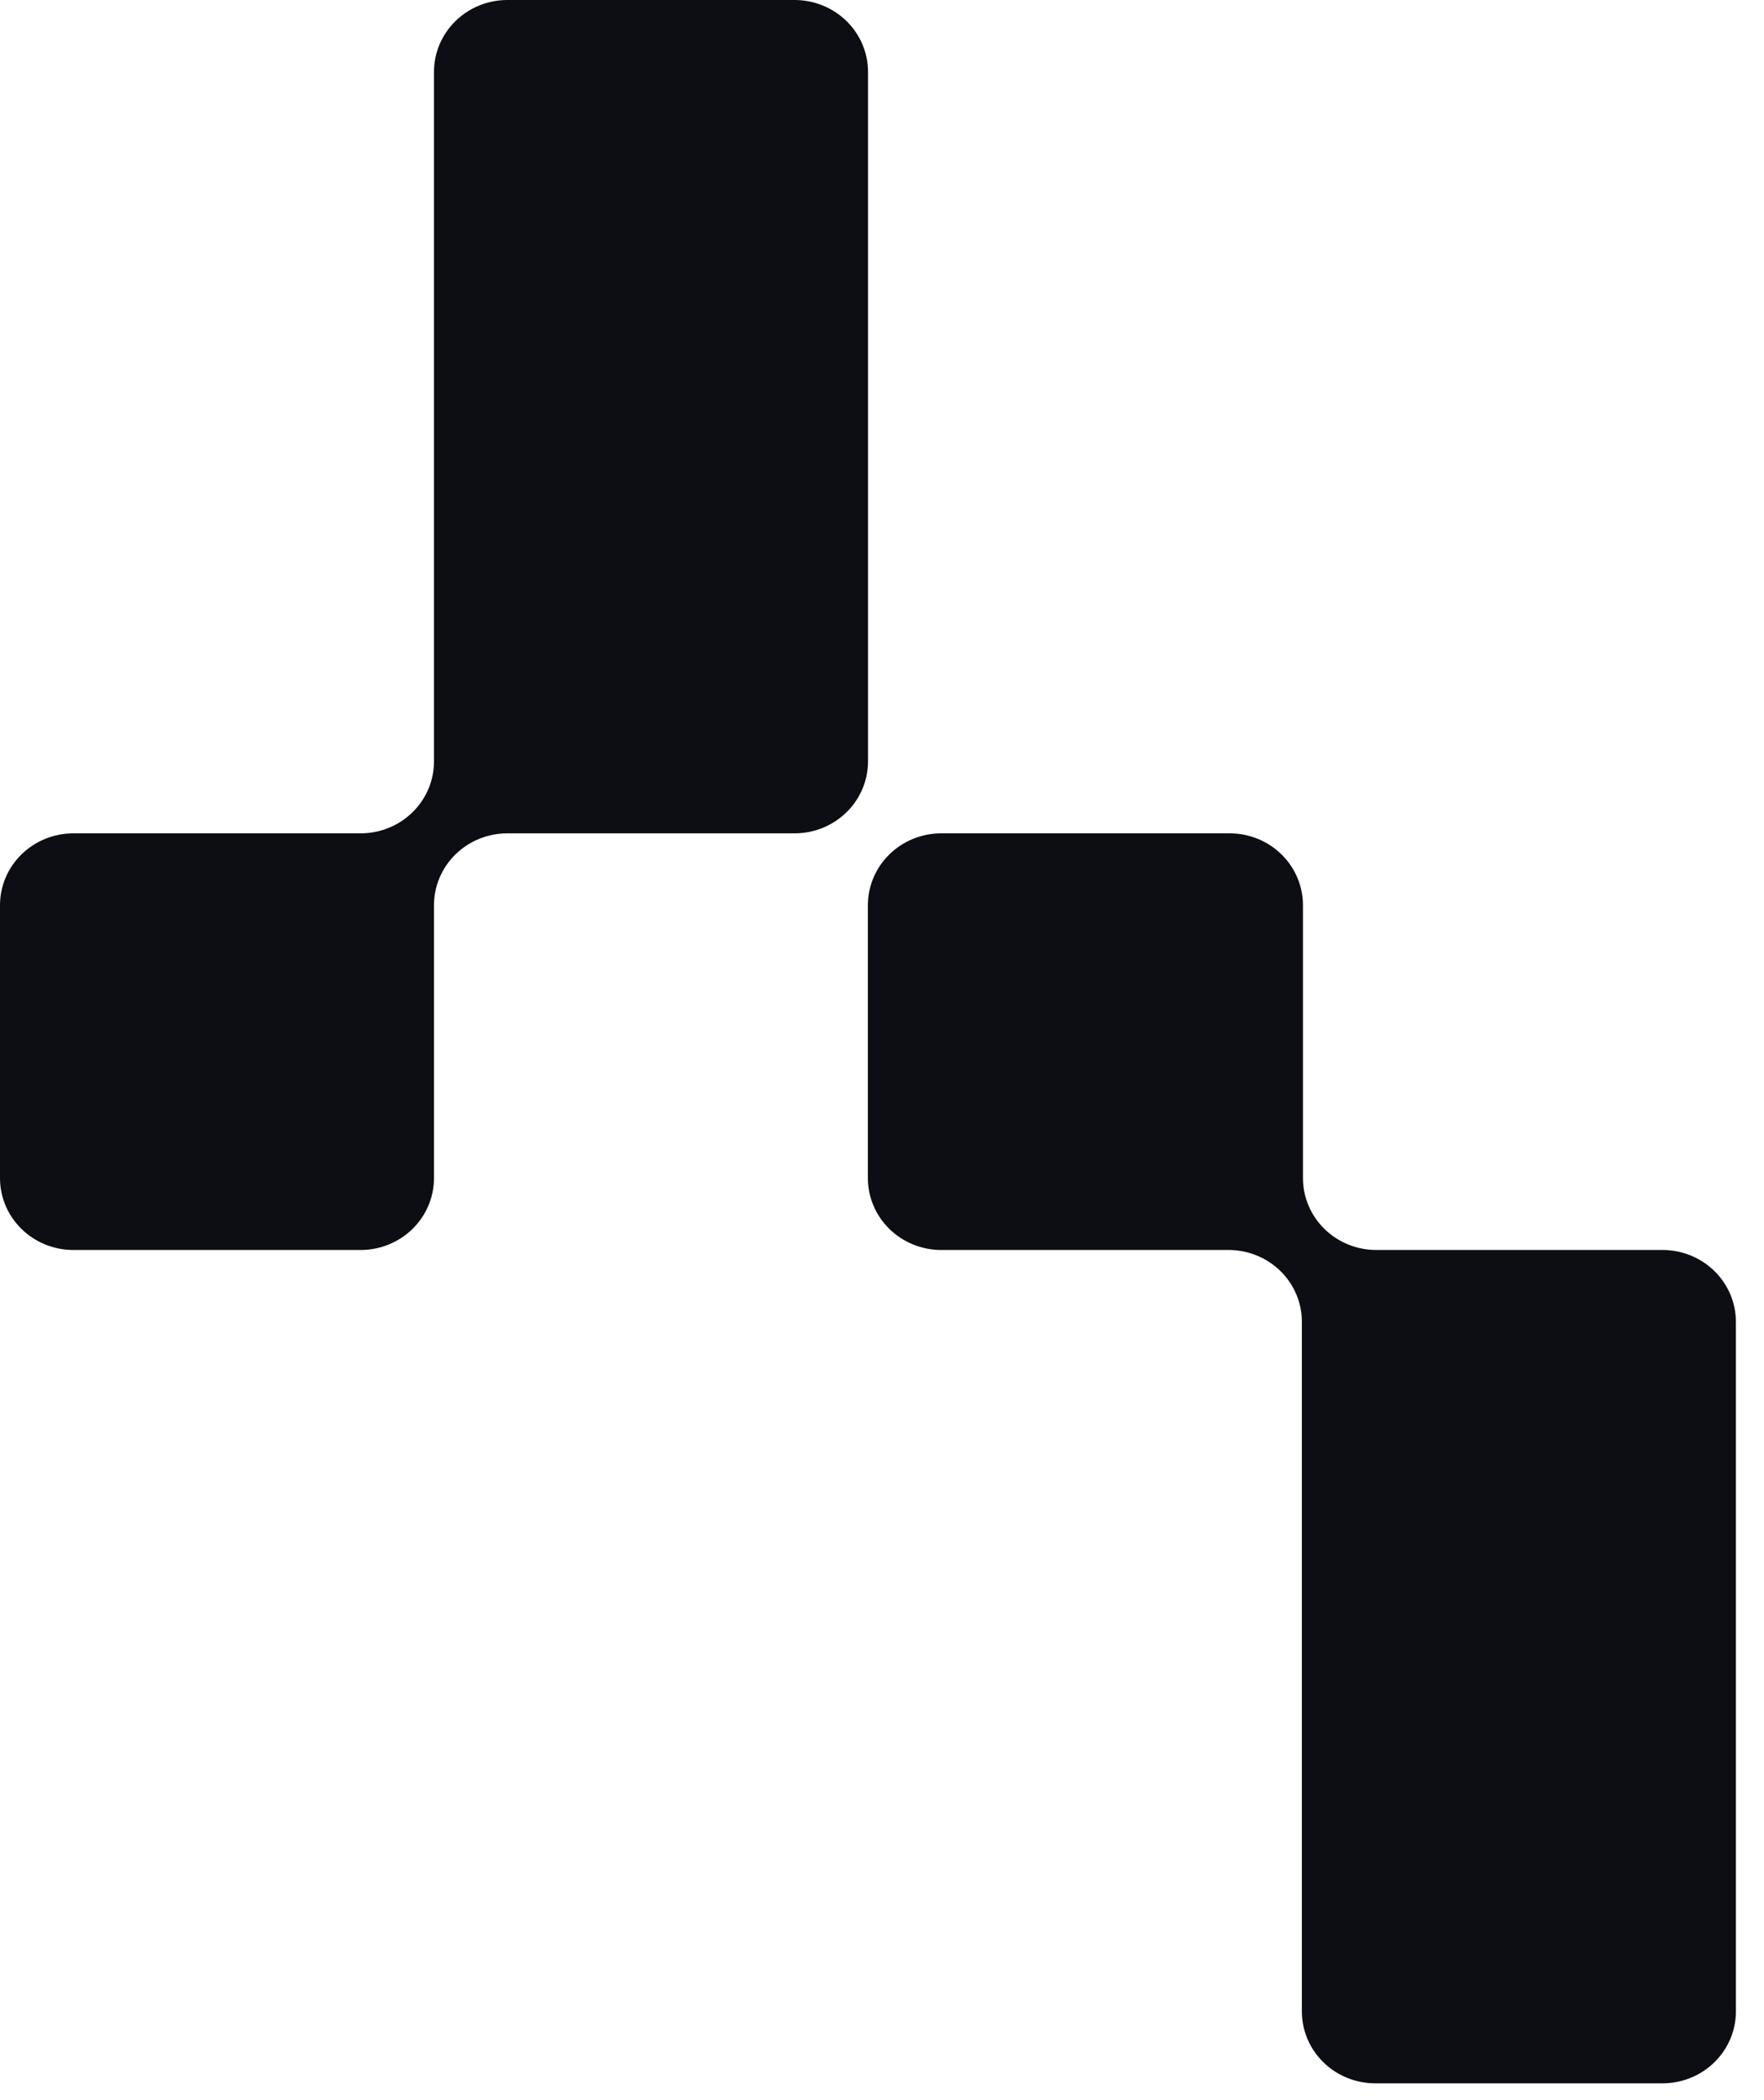 <?xml version="1.0" encoding="UTF-8"?>
<svg xmlns="http://www.w3.org/2000/svg" width="42" height="50" viewBox="0 0 42 50" fill="none">
  <path d="M20.667 1.711V18.129C20.667 18.578 20.486 19.01 20.164 19.33C19.841 19.65 19.404 19.834 18.944 19.84H12.081C11.617 19.84 11.173 20.02 10.845 20.341C10.518 20.662 10.333 21.097 10.333 21.551V28.049C10.333 28.498 10.153 28.93 9.83 29.25C9.508 29.57 9.07 29.753 8.611 29.76H1.748C1.284 29.76 0.84 29.58 0.512 29.259C0.184 28.938 0 28.503 0 28.049V21.551C0 21.097 0.184 20.662 0.512 20.341C0.84 20.02 1.284 19.84 1.748 19.84H8.611C9.07 19.834 9.508 19.65 9.83 19.33C10.153 19.01 10.333 18.578 10.333 18.129V1.711C10.333 1.257 10.518 0.822 10.845 0.501C11.173 0.18 11.617 0 12.081 0L18.944 0C19.404 0.007 19.841 0.19 20.164 0.51C20.486 0.83 20.667 1.262 20.667 1.711Z" fill="#0D0E13"></path>
  <path d="M41.331 31.471V47.889C41.331 48.338 41.15 48.77 40.828 49.09C40.506 49.41 40.068 49.593 39.608 49.6H32.745C32.282 49.6 31.837 49.42 31.509 49.099C31.181 48.778 30.997 48.343 30.997 47.889V31.471C30.998 31.026 30.82 30.598 30.504 30.278C30.187 29.959 29.755 29.773 29.3 29.76H22.412C21.948 29.76 21.504 29.58 21.176 29.259C20.848 28.938 20.664 28.503 20.664 28.049V21.551C20.664 21.097 20.848 20.662 21.176 20.341C21.504 20.02 21.948 19.84 22.412 19.84H29.3C29.76 19.846 30.198 20.029 30.52 20.35C30.842 20.67 31.023 21.102 31.023 21.551V28.049C31.023 28.503 31.207 28.938 31.535 29.259C31.862 29.58 32.307 29.76 32.77 29.76H39.634C40.089 29.773 40.52 29.959 40.837 30.278C41.154 30.598 41.331 31.026 41.331 31.471Z" fill="#0D0E13"></path>
</svg>
